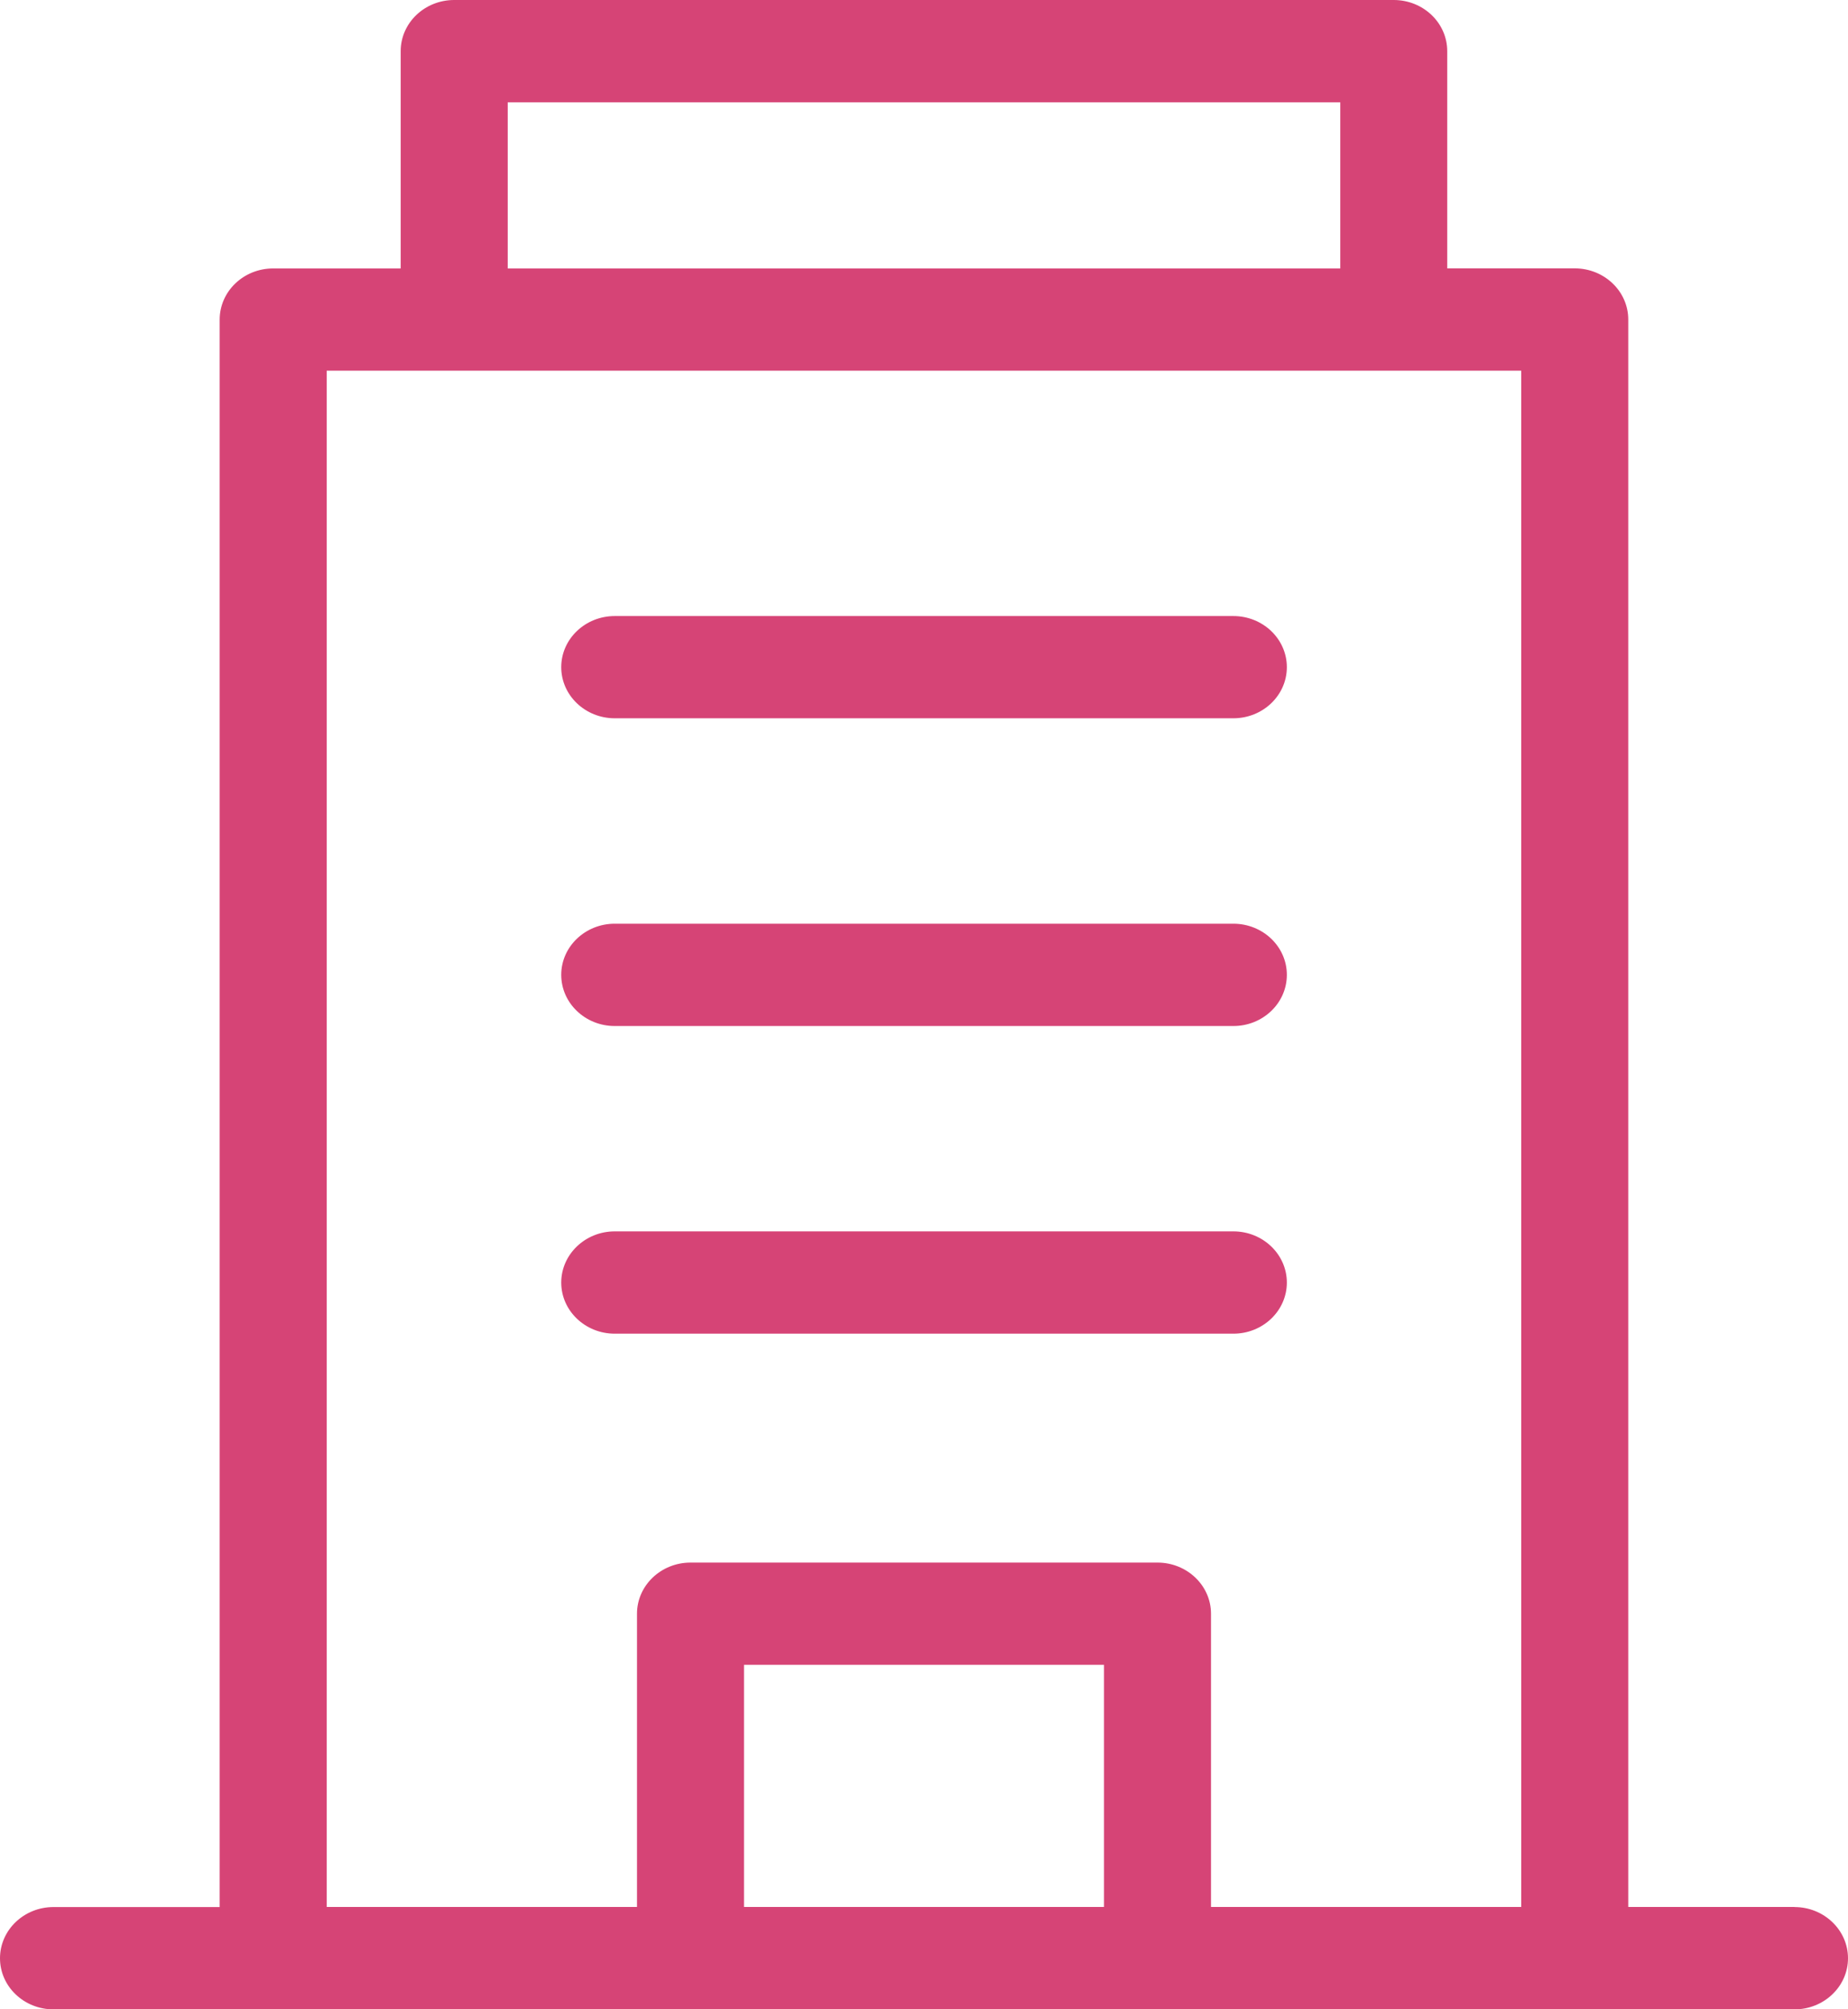 <svg width="23" height="25" viewBox="0 0 23 25" fill="none" xmlns="http://www.w3.org/2000/svg">
<g clip-path="url(#clip0_247_601)">
<path d="M22.334 23.727H20.265V3.975C20.265 3.624 19.966 3.339 19.599 3.339H18.012V0.636C18.012 0.285 17.714 0 17.346 0H5.653C5.285 0 4.987 0.285 4.987 0.636V3.34H3.4C3.032 3.34 2.734 3.625 2.734 3.977V23.728H0.666C0.298 23.728 0 24.014 0 24.365C0 24.716 0.298 25.001 0.666 25.001H22.334C22.701 25.001 23 24.716 23 24.365C23 24.014 22.701 23.728 22.334 23.728V23.727ZM6.319 1.273H16.681V3.34H6.319V1.273ZM9.26 23.727V20.714H13.74V23.727H9.26ZM15.072 23.727V20.078C15.072 19.727 14.773 19.442 14.406 19.442H8.594C8.227 19.442 7.928 19.727 7.928 20.078V23.727H4.066V4.612H18.933V23.727H15.071H15.072Z" fill="#D64476"/>
<path d="M15.35 7.665H7.651C7.284 7.665 6.985 7.95 6.985 8.301C6.985 8.652 7.284 8.937 7.651 8.937H15.35C15.718 8.937 16.016 8.652 16.016 8.301C16.016 7.95 15.718 7.665 15.35 7.665Z" fill="#D64476"/>
<path d="M15.35 11.493H7.651C7.284 11.493 6.985 11.778 6.985 12.129C6.985 12.481 7.284 12.766 7.651 12.766H15.35C15.718 12.766 16.016 12.481 16.016 12.129C16.016 11.778 15.718 11.493 15.35 11.493Z" fill="#D64476"/>
<path d="M15.35 15.321H7.651C7.284 15.321 6.985 15.607 6.985 15.958C6.985 16.309 7.284 16.594 7.651 16.594H15.35C15.718 16.594 16.016 16.309 16.016 15.958C16.016 15.607 15.718 15.321 15.35 15.321Z" fill="#D64476"/>
</g>
<defs>
<clipPath id="clip0_247_601">
<rect width="23" height="25" fill="white"/>
</clipPath>
</defs>
</svg>
